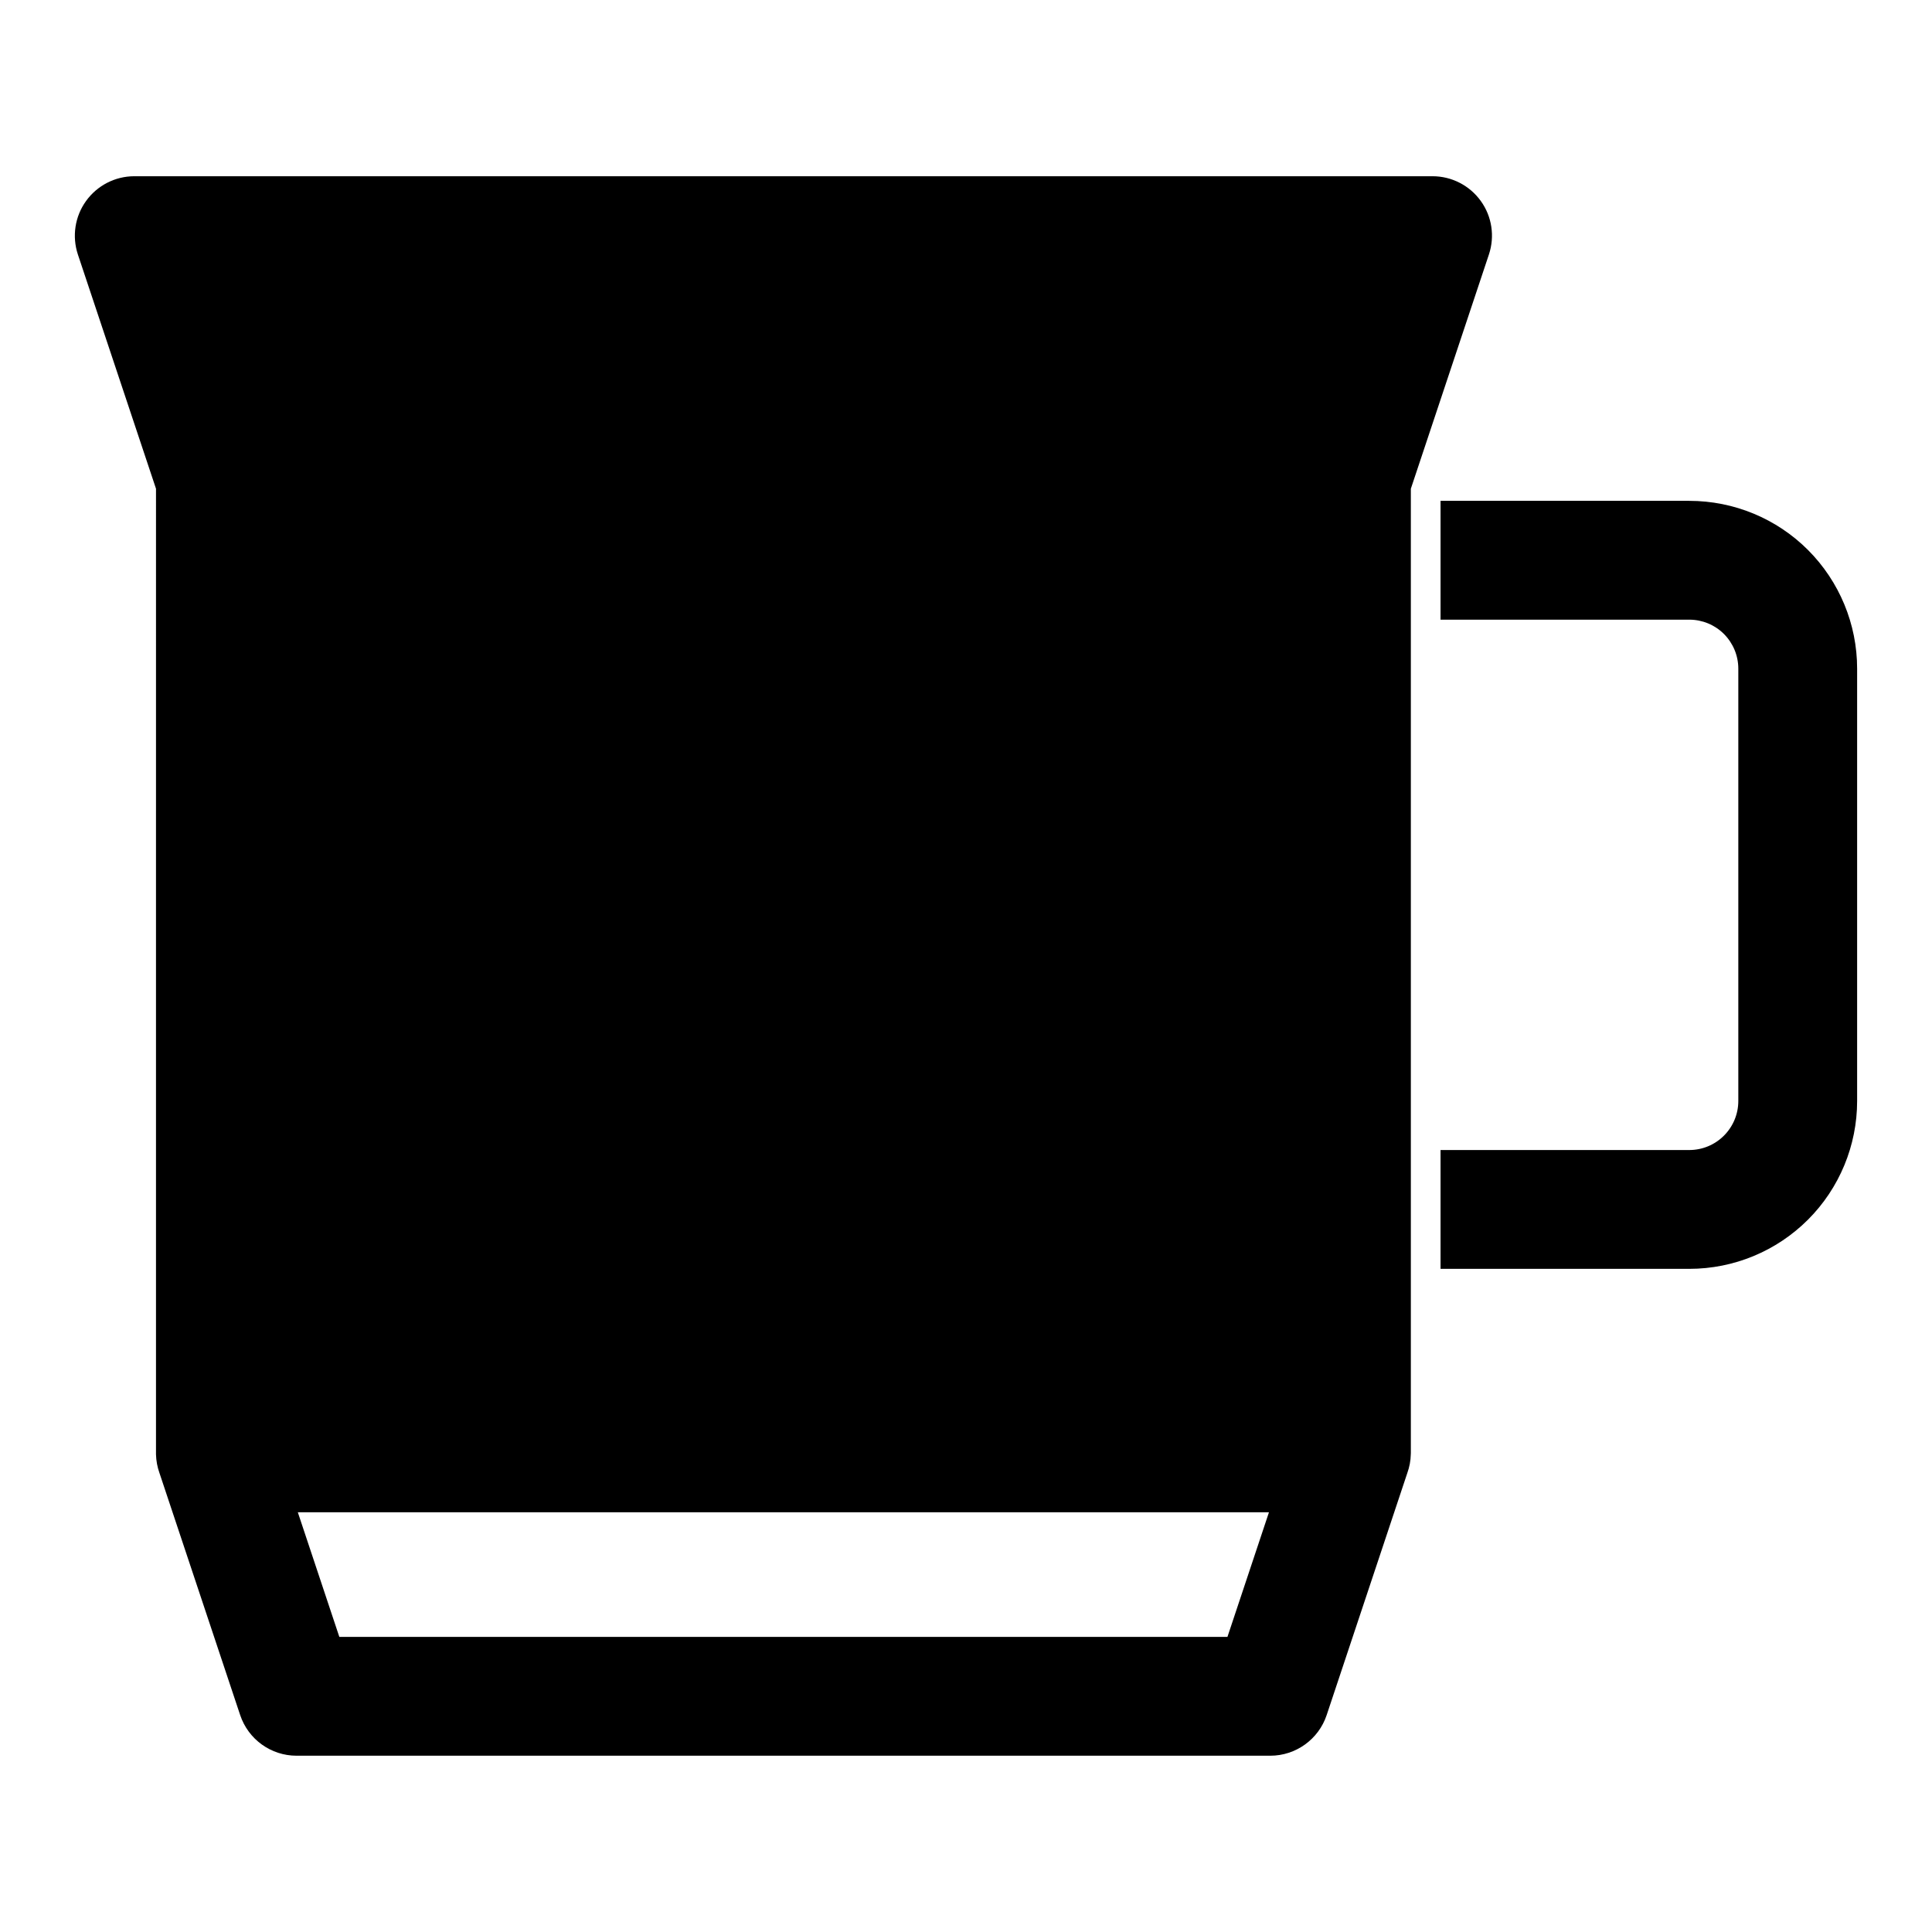 <?xml version="1.0" encoding="UTF-8"?>
<!-- Uploaded to: SVG Repo, www.svgrepo.com, Generator: SVG Repo Mixer Tools -->
<svg fill="#000000" width="800px" height="800px" version="1.1" viewBox="144 144 512 512" xmlns="http://www.w3.org/2000/svg">
 <path d="m185.34 529.08v0.348c0.047 1.715 0.363 3.371 0.914 4.914l21.395 64.172c2.141 6.422 8.156 10.77 14.941 10.77h258.05c6.769 0 12.801-4.344 14.941-10.77l21.379-64.172c0.551-1.543 0.883-3.195 0.914-4.914l0.016-0.41v-255.5l20.688-62.078c1.605-4.801 0.805-10.094-2.156-14.184-2.961-4.109-7.715-6.551-12.77-6.551h-344.07c-5.055 0-9.809 2.441-12.77 6.551-2.961 4.094-3.762 9.383-2.172 14.184l20.703 62.078zm294.95 15.68-11.004 33.031h-235.36l-11.004-33.031zm45.469-268.03h65.922c11.809 0 23.113 4.676 31.457 13.02 8.328 8.344 13.02 19.648 13.02 31.441v114.59c0 11.793-4.691 23.113-13.02 31.441-8.344 8.344-19.648 13.035-31.457 13.035h-65.922v-31.488h65.922c3.449 0 6.754-1.371 9.18-3.809 2.441-2.441 3.809-5.731 3.809-9.18v-114.59c0-3.434-1.371-6.738-3.809-9.18-2.426-2.426-5.731-3.793-9.18-3.793h-65.922z" fill-rule="evenodd"/>
</svg>